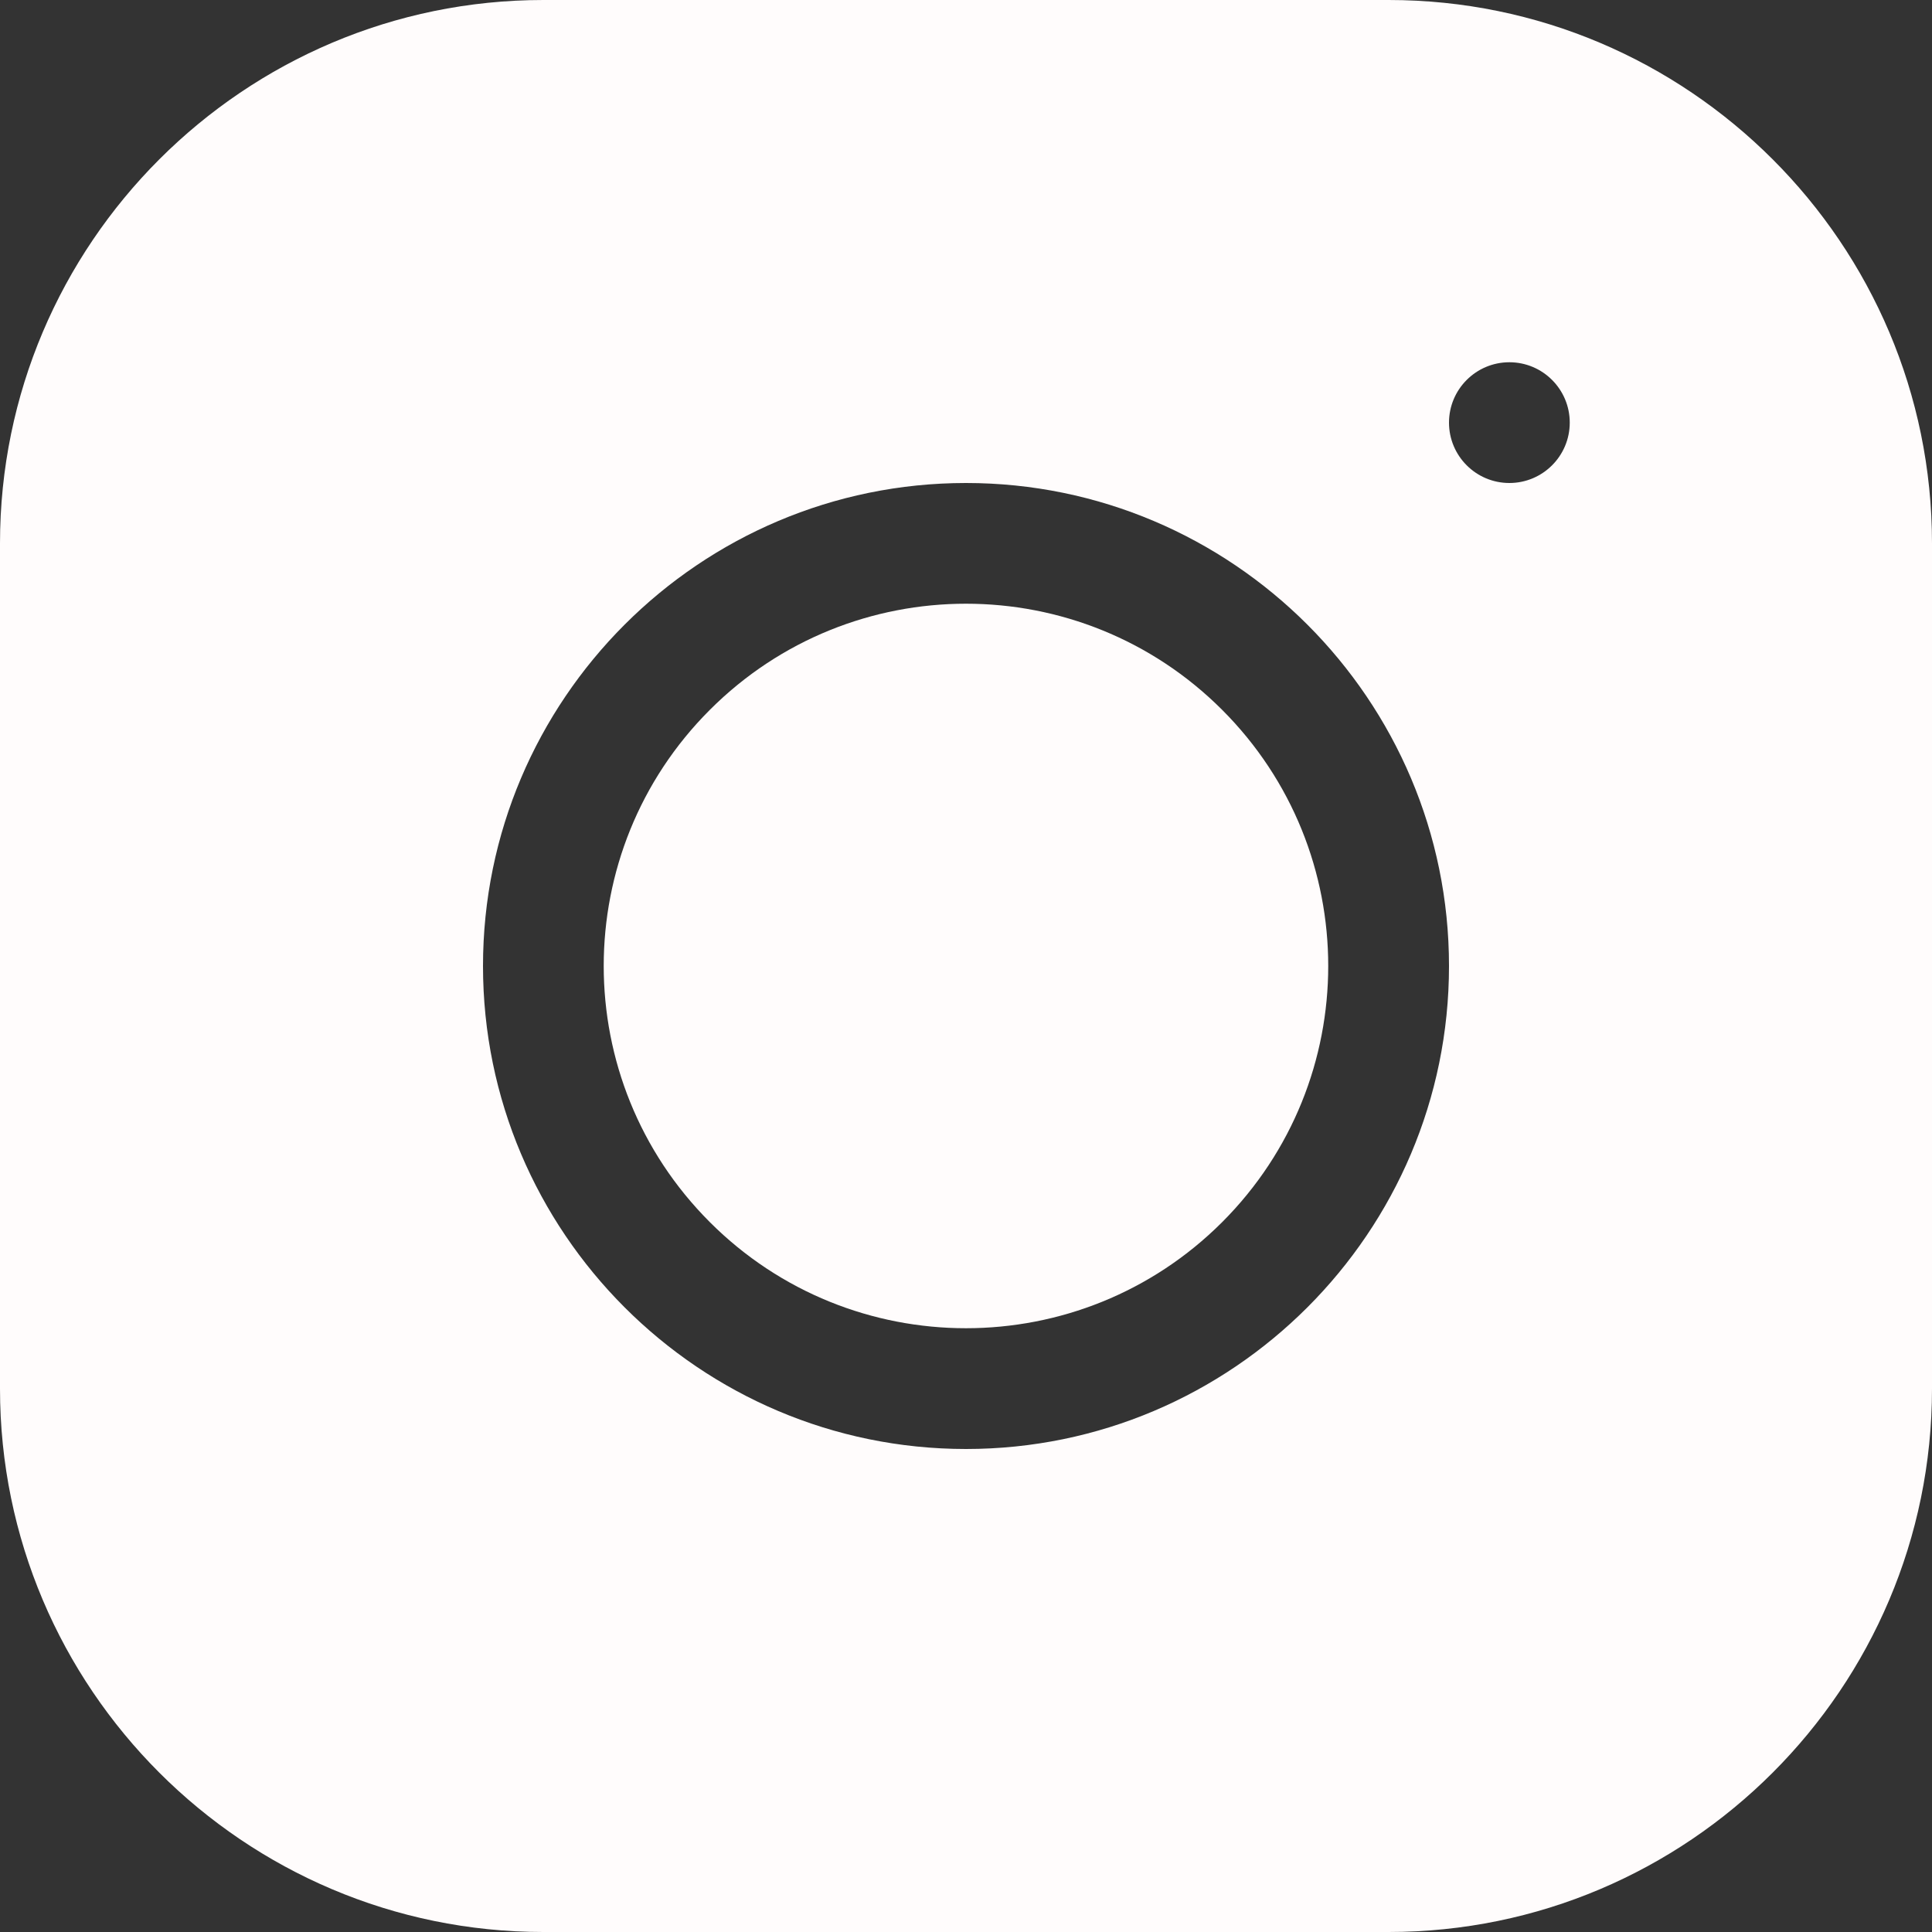 <svg width="24" height="24" viewBox="0 0 24 24" fill="none" xmlns="http://www.w3.org/2000/svg">
<rect x="0" y="0" width="24" height="24" fill="#333333" stroke="none"/>
<g clip-path="url(#clip0_430_1328)">
<path d="M15.182 8.818C16.939 10.575 16.939 13.424 15.182 15.182C13.424 16.939 10.575 16.939 8.818 15.182C7.06 13.424 7.06 10.575 8.818 8.818C10.575 7.06 13.424 7.06 15.182 8.818Z" fill="#FFFCFC"/>
<path d="M17.25 0H6.75C3.028 0 0 3.028 0 6.75V17.25C0 20.972 3.028 24 6.75 24H17.25C20.972 24 24 20.972 24 17.25V6.75C24 3.028 20.972 0 17.25 0ZM12 18C8.692 18 6 15.309 6 12C6 8.691 8.692 6 12 6C15.308 6 18 8.691 18 12C18 15.309 15.308 18 12 18ZM18.75 6C18.336 6 18 5.664 18 5.25C18 4.836 18.336 4.5 18.75 4.5C19.164 4.5 19.5 4.836 19.5 5.25C19.5 5.664 19.164 6 18.75 6Z" fill="#FFFCFC"/>
</g>
<defs>
<clipPath id="clip0_430_1328">
<rect width="24" height="24" fill="white"/>
</clipPath>
</defs>
</svg>
